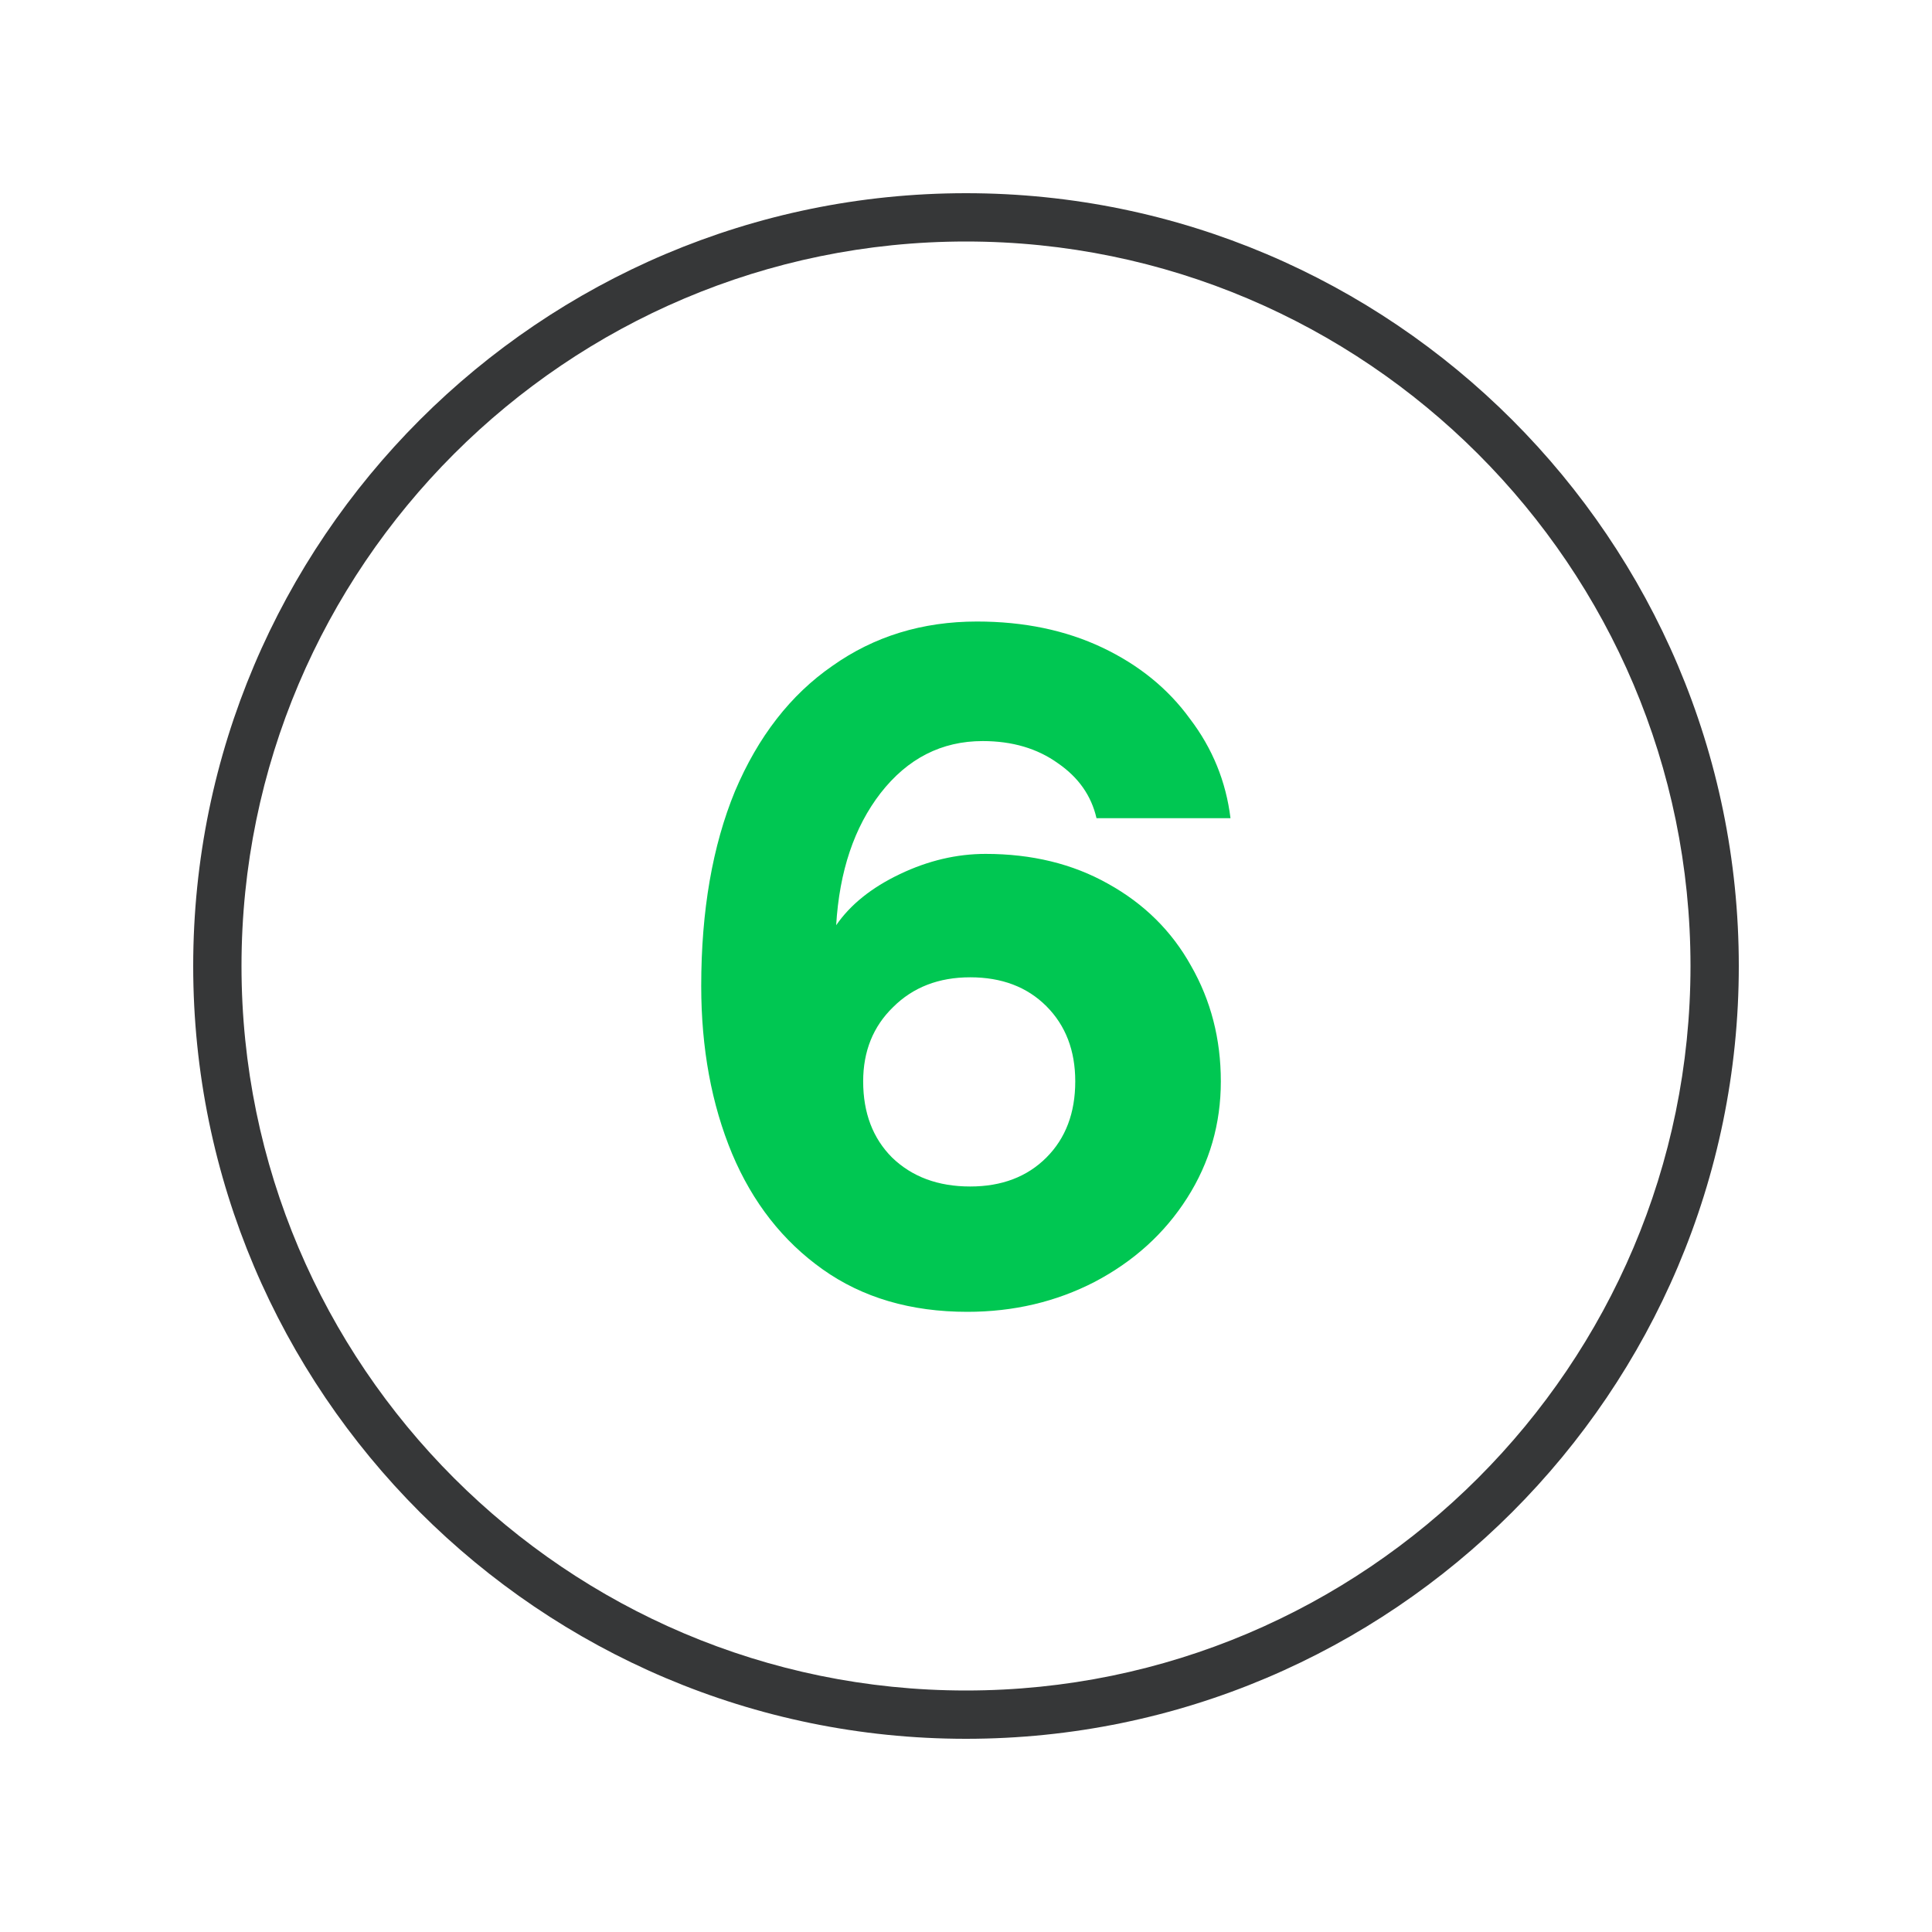 <svg width="40" height="40" viewBox="0 0 40 40" fill="none" xmlns="http://www.w3.org/2000/svg">
<g clip-path="url(#clip0_1068_468)">
<path d="M20 36C11.18 36 4 28.82 4 20C4 11.18 11.18 4 20 4C28.82 4 36 11.18 36 20C36 28.82 28.82 36 20 36ZM20 5C11.73 5 5 11.73 5 20C5 28.27 11.73 35 20 35C28.27 35 35 28.27 35 20C35 11.73 28.27 5 20 5Z" fill="#363738"/>
<path d="M20.406 17.679C21.364 17.679 22.209 17.885 22.941 18.297C23.686 18.71 24.259 19.276 24.658 19.994C25.07 20.713 25.276 21.511 25.276 22.389C25.276 23.267 25.044 24.073 24.578 24.804C24.112 25.536 23.473 26.115 22.662 26.541C21.863 26.953 20.985 27.16 20.027 27.16C18.856 27.16 17.858 26.867 17.033 26.281C16.208 25.696 15.583 24.898 15.157 23.886C14.731 22.862 14.518 21.704 14.518 20.413C14.518 18.856 14.751 17.512 15.217 16.381C15.696 15.25 16.368 14.385 17.233 13.787C18.098 13.174 19.096 12.868 20.227 12.868C21.198 12.868 22.063 13.048 22.821 13.407C23.58 13.767 24.185 14.259 24.638 14.884C25.104 15.496 25.383 16.182 25.476 16.94H22.702C22.595 16.474 22.329 16.095 21.903 15.802C21.477 15.496 20.958 15.343 20.346 15.343C19.495 15.343 18.79 15.703 18.231 16.421C17.685 17.127 17.379 18.038 17.312 19.156C17.605 18.73 18.044 18.377 18.63 18.098C19.215 17.818 19.807 17.679 20.406 17.679ZM17.871 22.389C17.871 23.041 18.071 23.567 18.47 23.966C18.883 24.365 19.422 24.565 20.087 24.565C20.739 24.565 21.265 24.365 21.664 23.966C22.063 23.567 22.262 23.041 22.262 22.389C22.262 21.75 22.063 21.232 21.664 20.832C21.265 20.433 20.739 20.234 20.087 20.234C19.435 20.234 18.903 20.44 18.49 20.852C18.078 21.252 17.871 21.764 17.871 22.389Z" fill="#00C752"/>
</g>
<defs>
<clipPath id="clip0_1068_468">
<rect width="40" height="40" fill="white"/>
</clipPath>
</defs>
</svg>
